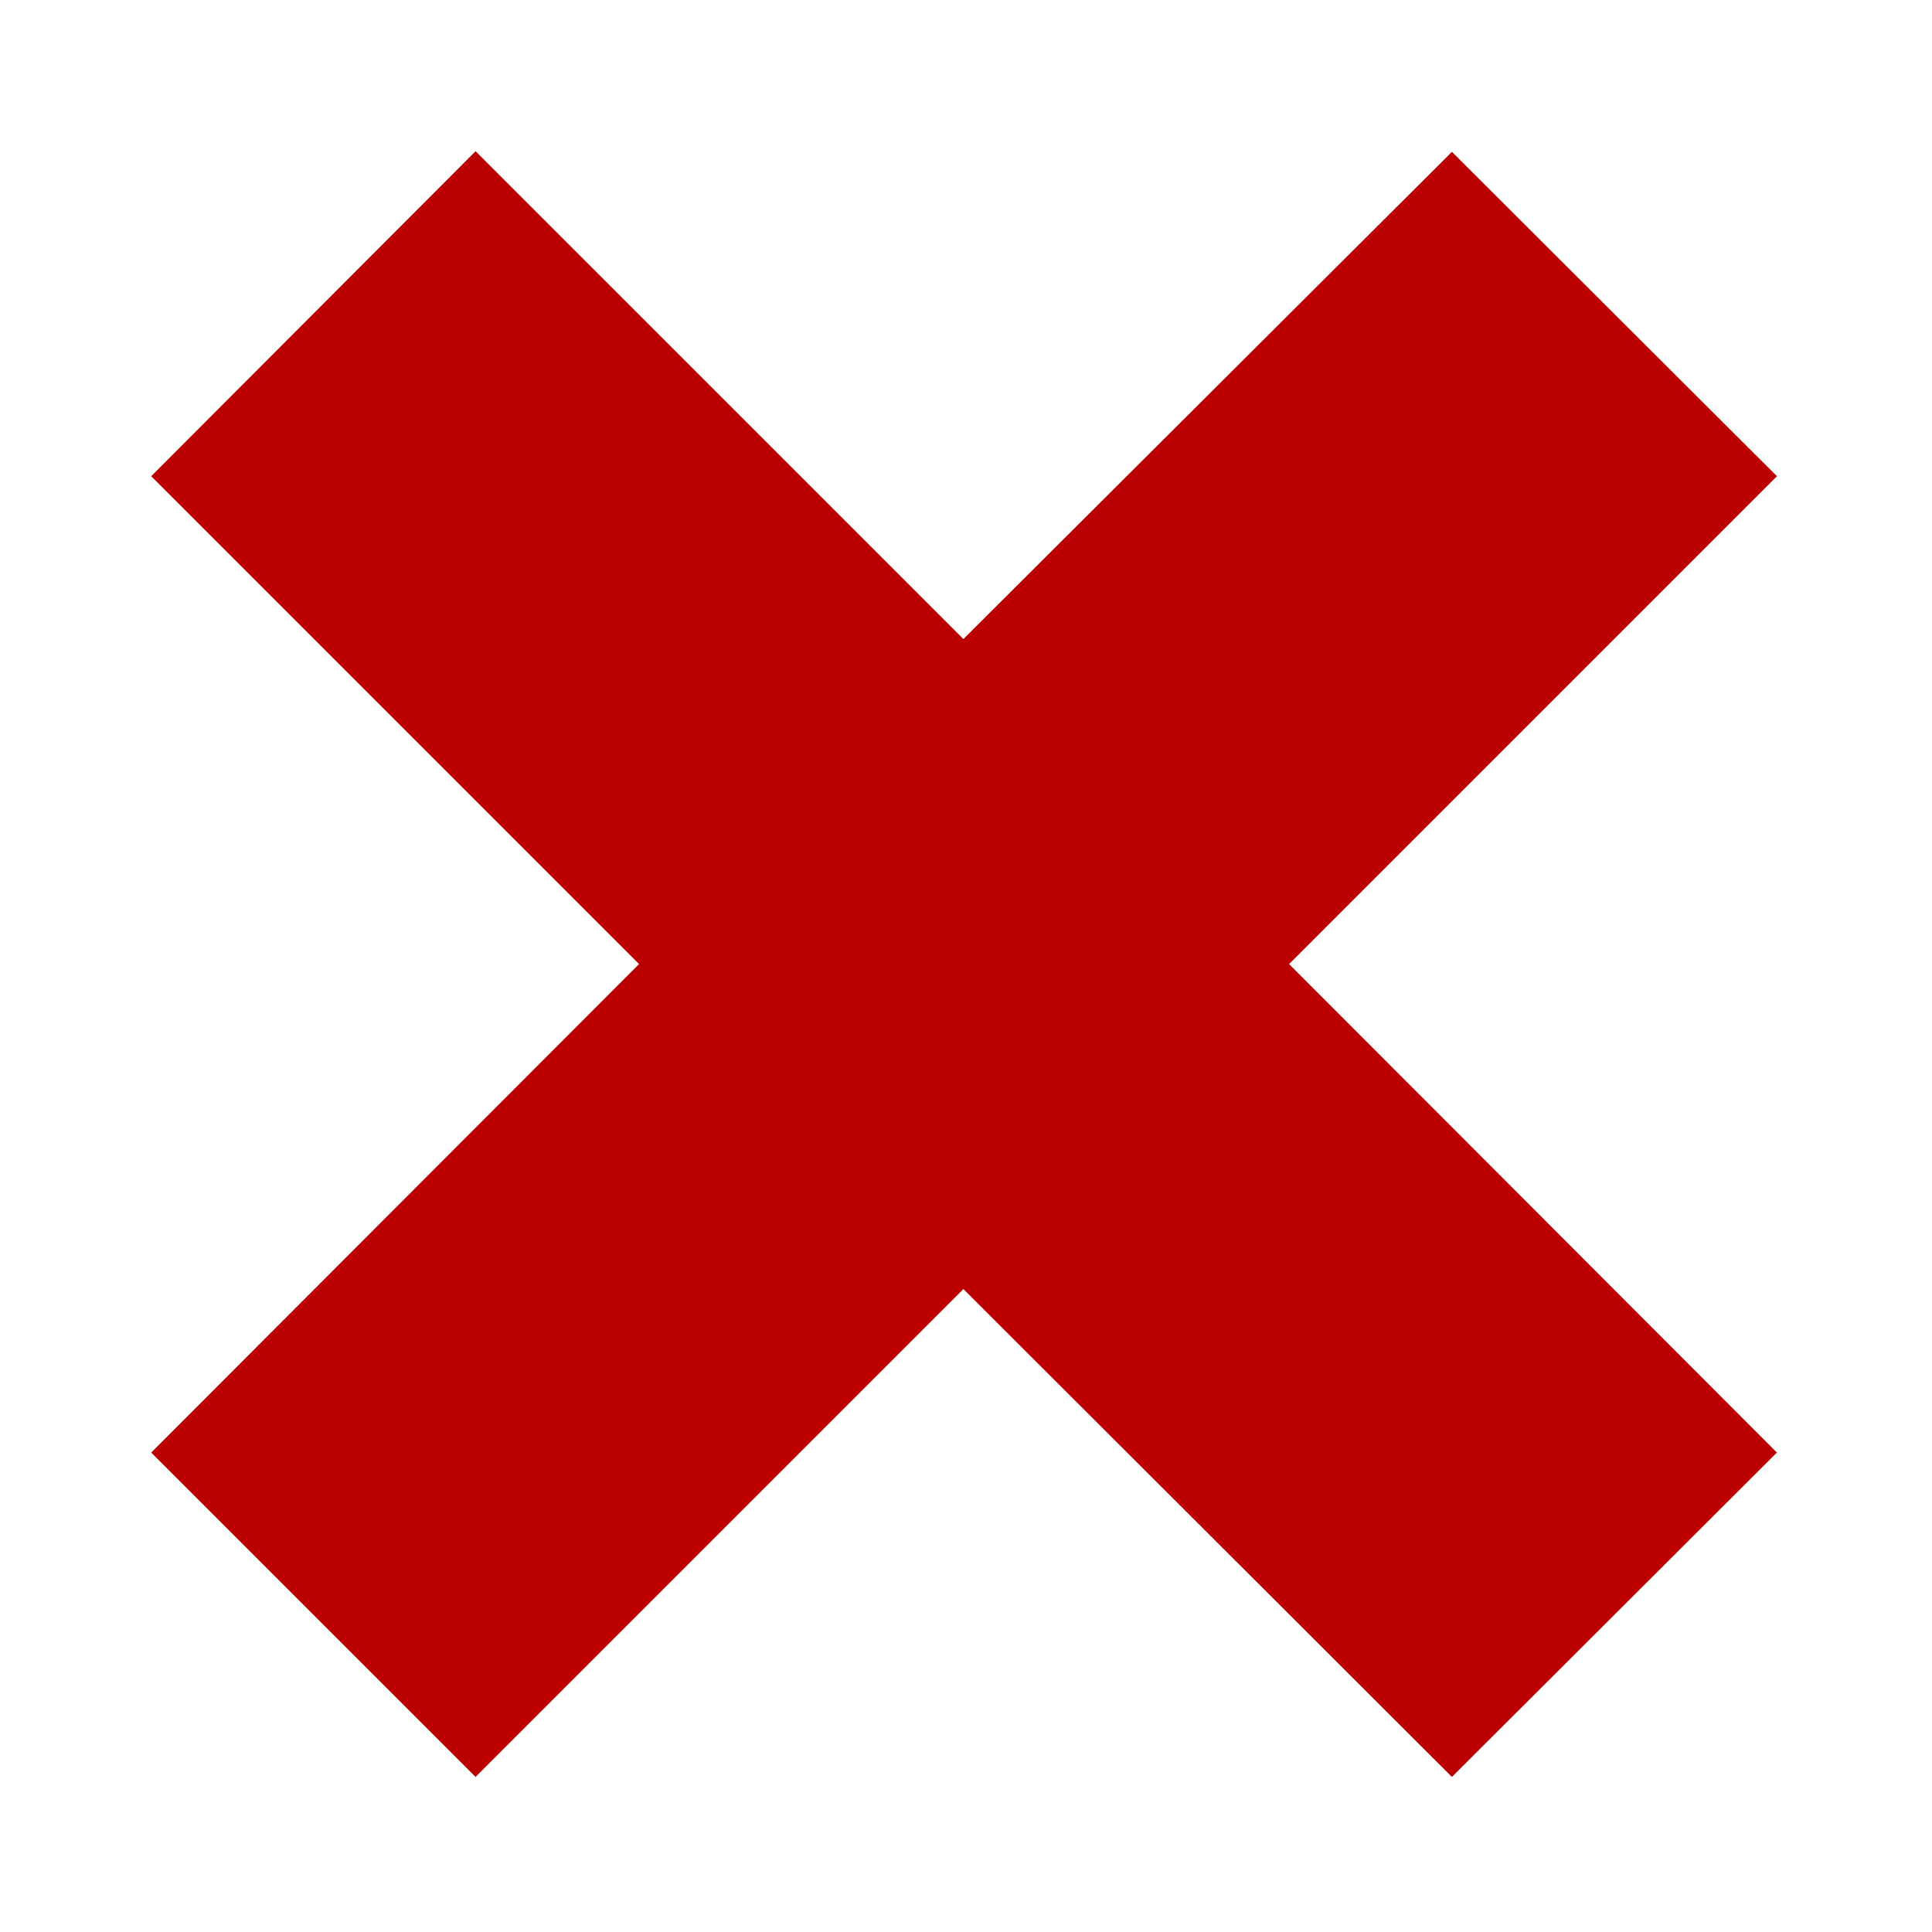 <?xml version="1.0" encoding="utf-8"?>
<!-- Generator: Adobe Illustrator 19.2.1, SVG Export Plug-In . SVG Version: 6.00 Build 0)  -->
<svg version="1.1" id="Calque_1" xmlns="http://www.w3.org/2000/svg" xmlns:xlink="http://www.w3.org/1999/xlink" x="0px" y="0px"
	 width="299px" height="299px" viewBox="0 0 299 299" style="enable-background:new 0 0 299 299;" xml:space="preserve">
<style type="text/css">
	.st0{fill:#BA0000;}
</style>
<g id="Supprimer_xA0_-_Gris">
	<polygon class="st0" points="275,224.8 199.5,149.2 275,73.7 224.7,23.5 149.1,98.9 73.6,23.4 23.4,73.7 98.9,149.2 23.4,224.8 
		73.6,275 149.1,199.5 224.7,275 	"/>
</g>
</svg>
